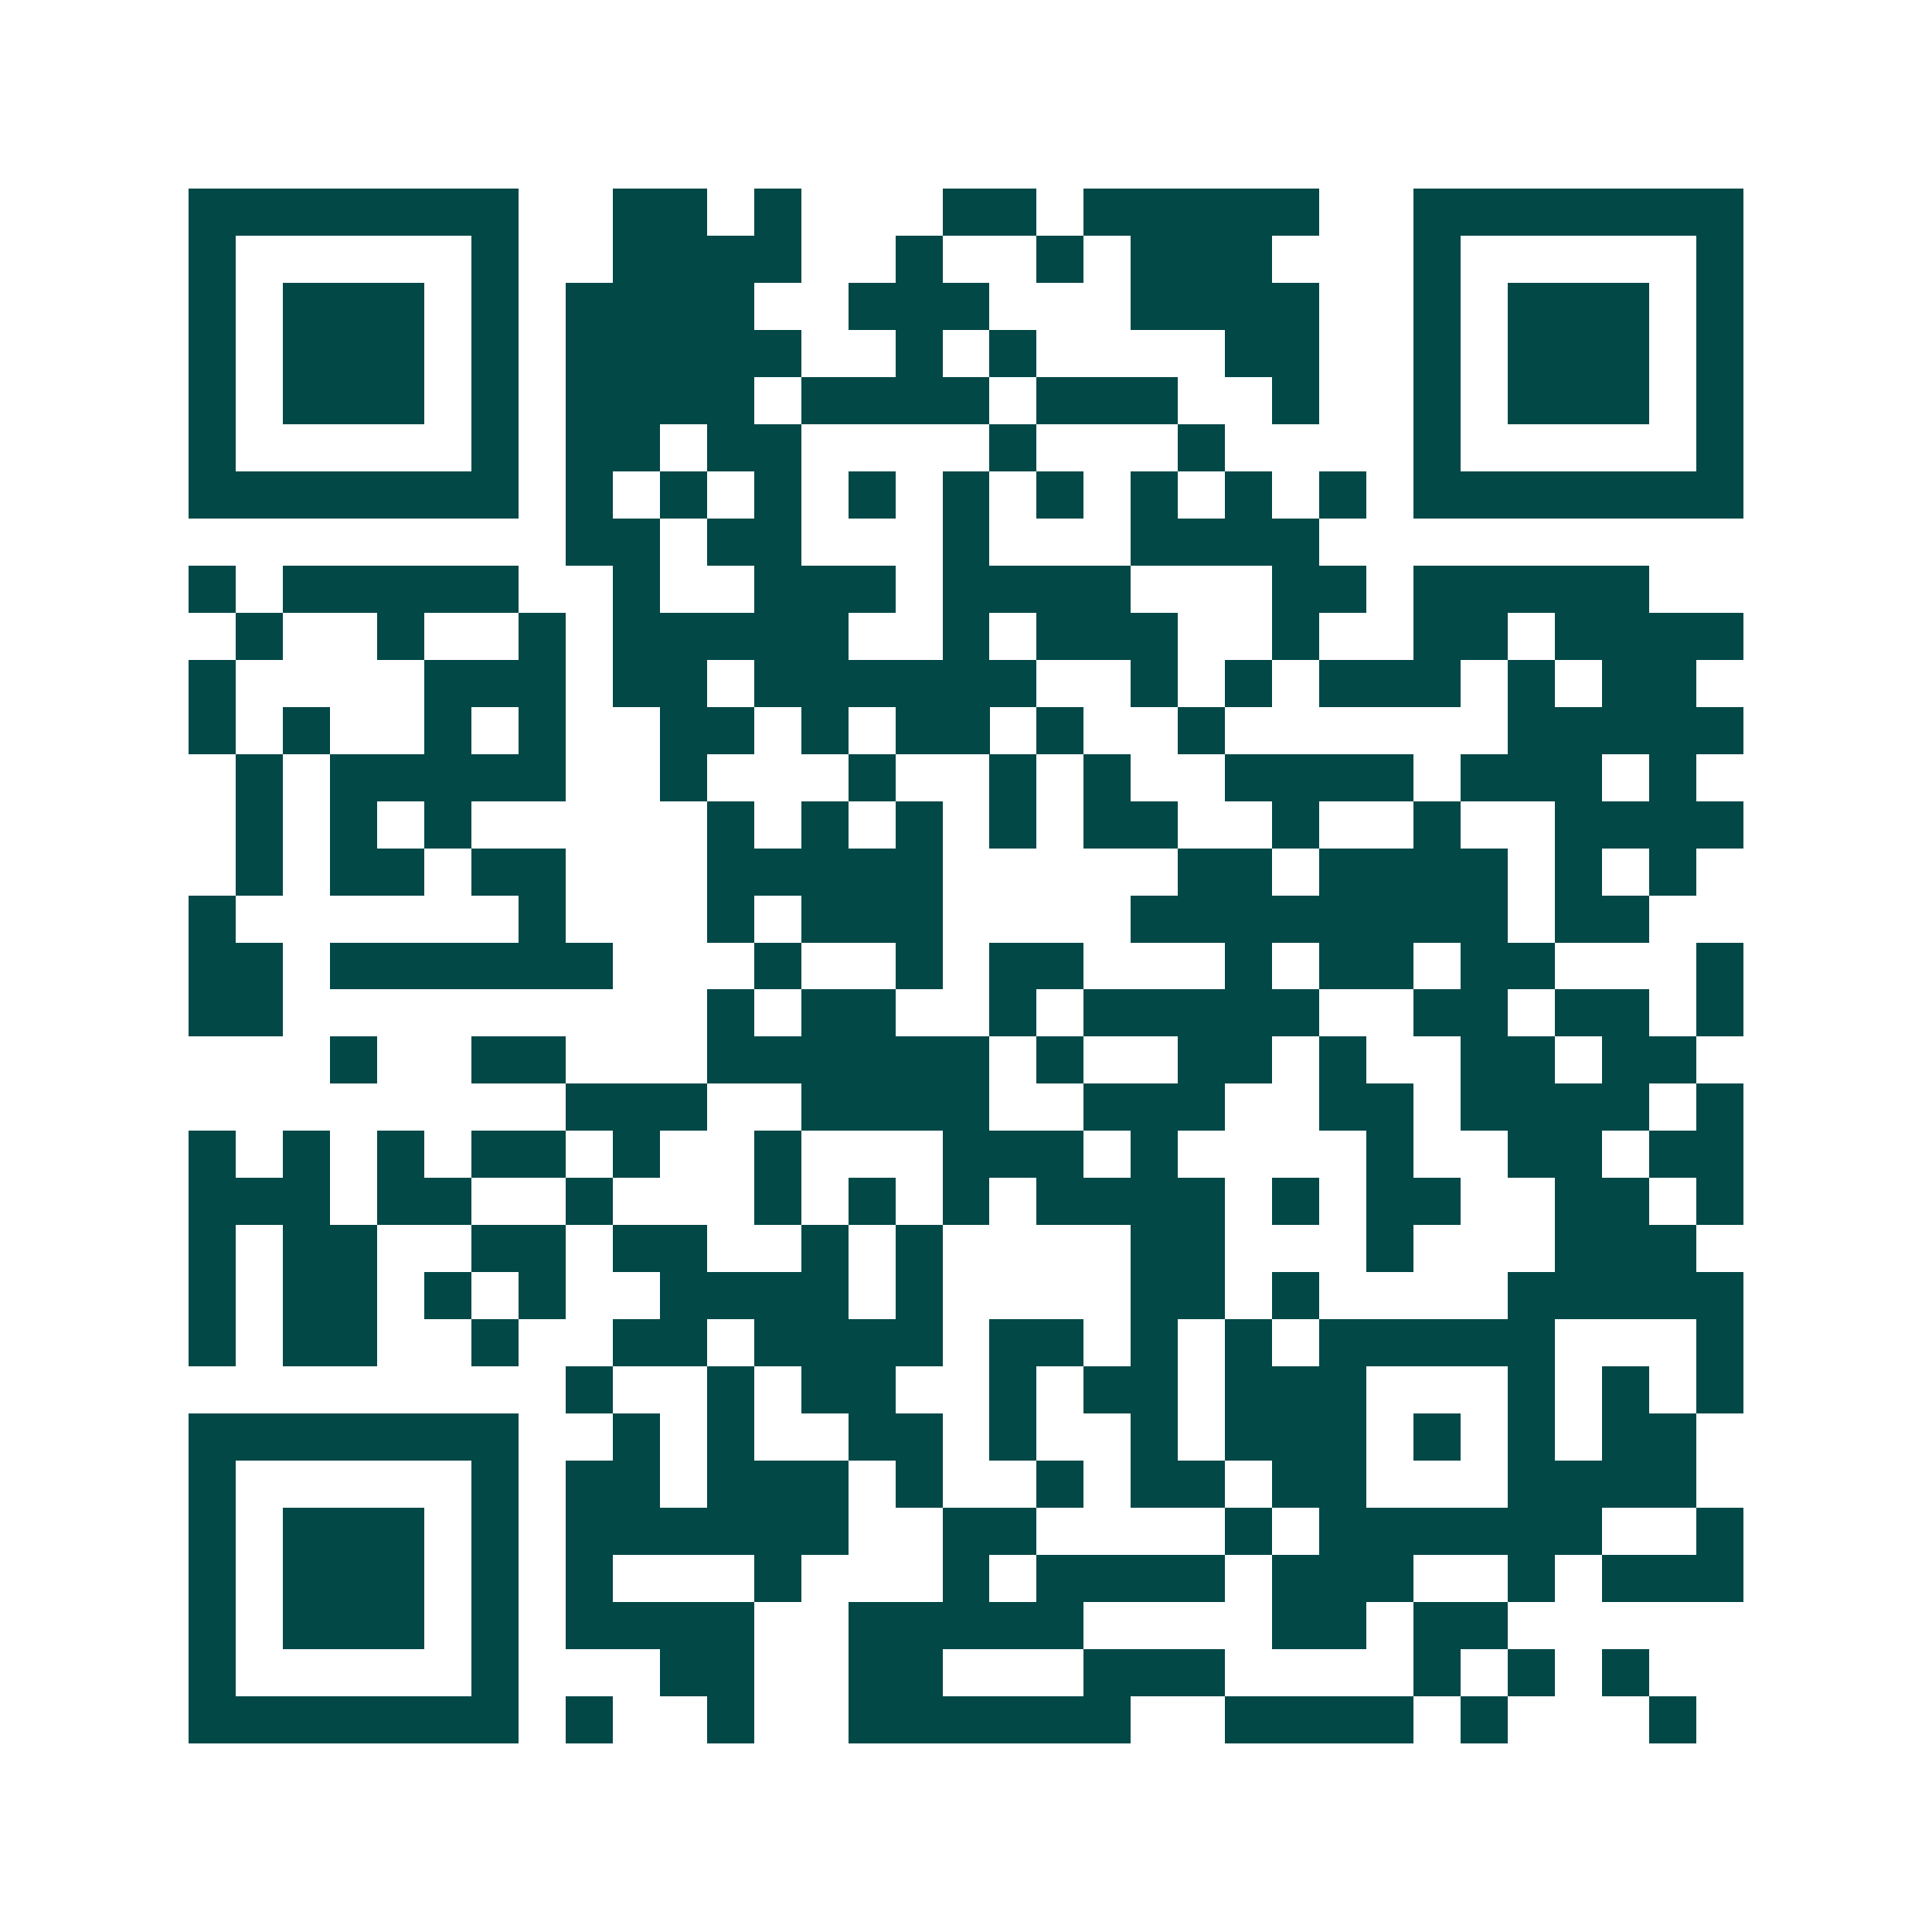 <svg xmlns="http://www.w3.org/2000/svg" width="200" height="200" viewBox="0 0 41 41" shape-rendering="crispEdges"><path fill="#ffffff" d="M0 0h41v41H0z"/><path stroke="#014847" d="M4 4.5h7m2 0h2m1 0h1m3 0h2m1 0h5m2 0h7M4 5.5h1m5 0h1m2 0h4m2 0h1m2 0h1m1 0h3m3 0h1m5 0h1M4 6.5h1m1 0h3m1 0h1m1 0h4m2 0h3m3 0h4m2 0h1m1 0h3m1 0h1M4 7.5h1m1 0h3m1 0h1m1 0h5m2 0h1m1 0h1m4 0h2m2 0h1m1 0h3m1 0h1M4 8.5h1m1 0h3m1 0h1m1 0h4m1 0h4m1 0h3m2 0h1m2 0h1m1 0h3m1 0h1M4 9.5h1m5 0h1m1 0h2m1 0h2m4 0h1m3 0h1m4 0h1m5 0h1M4 10.5h7m1 0h1m1 0h1m1 0h1m1 0h1m1 0h1m1 0h1m1 0h1m1 0h1m1 0h1m1 0h7M12 11.5h2m1 0h2m3 0h1m3 0h4M4 12.5h1m1 0h5m2 0h1m2 0h3m1 0h4m3 0h2m1 0h5M5 13.5h1m2 0h1m2 0h1m1 0h5m2 0h1m1 0h3m2 0h1m2 0h2m1 0h4M4 14.5h1m4 0h3m1 0h2m1 0h6m2 0h1m1 0h1m1 0h3m1 0h1m1 0h2M4 15.5h1m1 0h1m2 0h1m1 0h1m2 0h2m1 0h1m1 0h2m1 0h1m2 0h1m6 0h5M5 16.5h1m1 0h5m2 0h1m3 0h1m2 0h1m1 0h1m2 0h4m1 0h3m1 0h1M5 17.5h1m1 0h1m1 0h1m5 0h1m1 0h1m1 0h1m1 0h1m1 0h2m2 0h1m2 0h1m2 0h4M5 18.5h1m1 0h2m1 0h2m3 0h5m5 0h2m1 0h4m1 0h1m1 0h1M4 19.5h1m6 0h1m3 0h1m1 0h3m4 0h8m1 0h2M4 20.5h2m1 0h6m3 0h1m2 0h1m1 0h2m3 0h1m1 0h2m1 0h2m3 0h1M4 21.5h2m9 0h1m1 0h2m2 0h1m1 0h5m2 0h2m1 0h2m1 0h1M7 22.5h1m2 0h2m3 0h6m1 0h1m2 0h2m1 0h1m2 0h2m1 0h2M12 23.5h3m2 0h4m2 0h3m2 0h2m1 0h4m1 0h1M4 24.5h1m1 0h1m1 0h1m1 0h2m1 0h1m2 0h1m3 0h3m1 0h1m4 0h1m2 0h2m1 0h2M4 25.5h3m1 0h2m2 0h1m3 0h1m1 0h1m1 0h1m1 0h4m1 0h1m1 0h2m2 0h2m1 0h1M4 26.5h1m1 0h2m2 0h2m1 0h2m2 0h1m1 0h1m4 0h2m3 0h1m3 0h3M4 27.5h1m1 0h2m1 0h1m1 0h1m2 0h4m1 0h1m4 0h2m1 0h1m4 0h5M4 28.5h1m1 0h2m2 0h1m2 0h2m1 0h4m1 0h2m1 0h1m1 0h1m1 0h5m3 0h1M12 29.5h1m2 0h1m1 0h2m2 0h1m1 0h2m1 0h3m3 0h1m1 0h1m1 0h1M4 30.5h7m2 0h1m1 0h1m2 0h2m1 0h1m2 0h1m1 0h3m1 0h1m1 0h1m1 0h2M4 31.5h1m5 0h1m1 0h2m1 0h3m1 0h1m2 0h1m1 0h2m1 0h2m3 0h4M4 32.5h1m1 0h3m1 0h1m1 0h6m2 0h2m4 0h1m1 0h6m2 0h1M4 33.5h1m1 0h3m1 0h1m1 0h1m3 0h1m3 0h1m1 0h4m1 0h3m2 0h1m1 0h3M4 34.5h1m1 0h3m1 0h1m1 0h4m2 0h5m4 0h2m1 0h2M4 35.5h1m5 0h1m3 0h2m2 0h2m3 0h3m4 0h1m1 0h1m1 0h1M4 36.5h7m1 0h1m2 0h1m2 0h6m2 0h4m1 0h1m3 0h1"/></svg>
